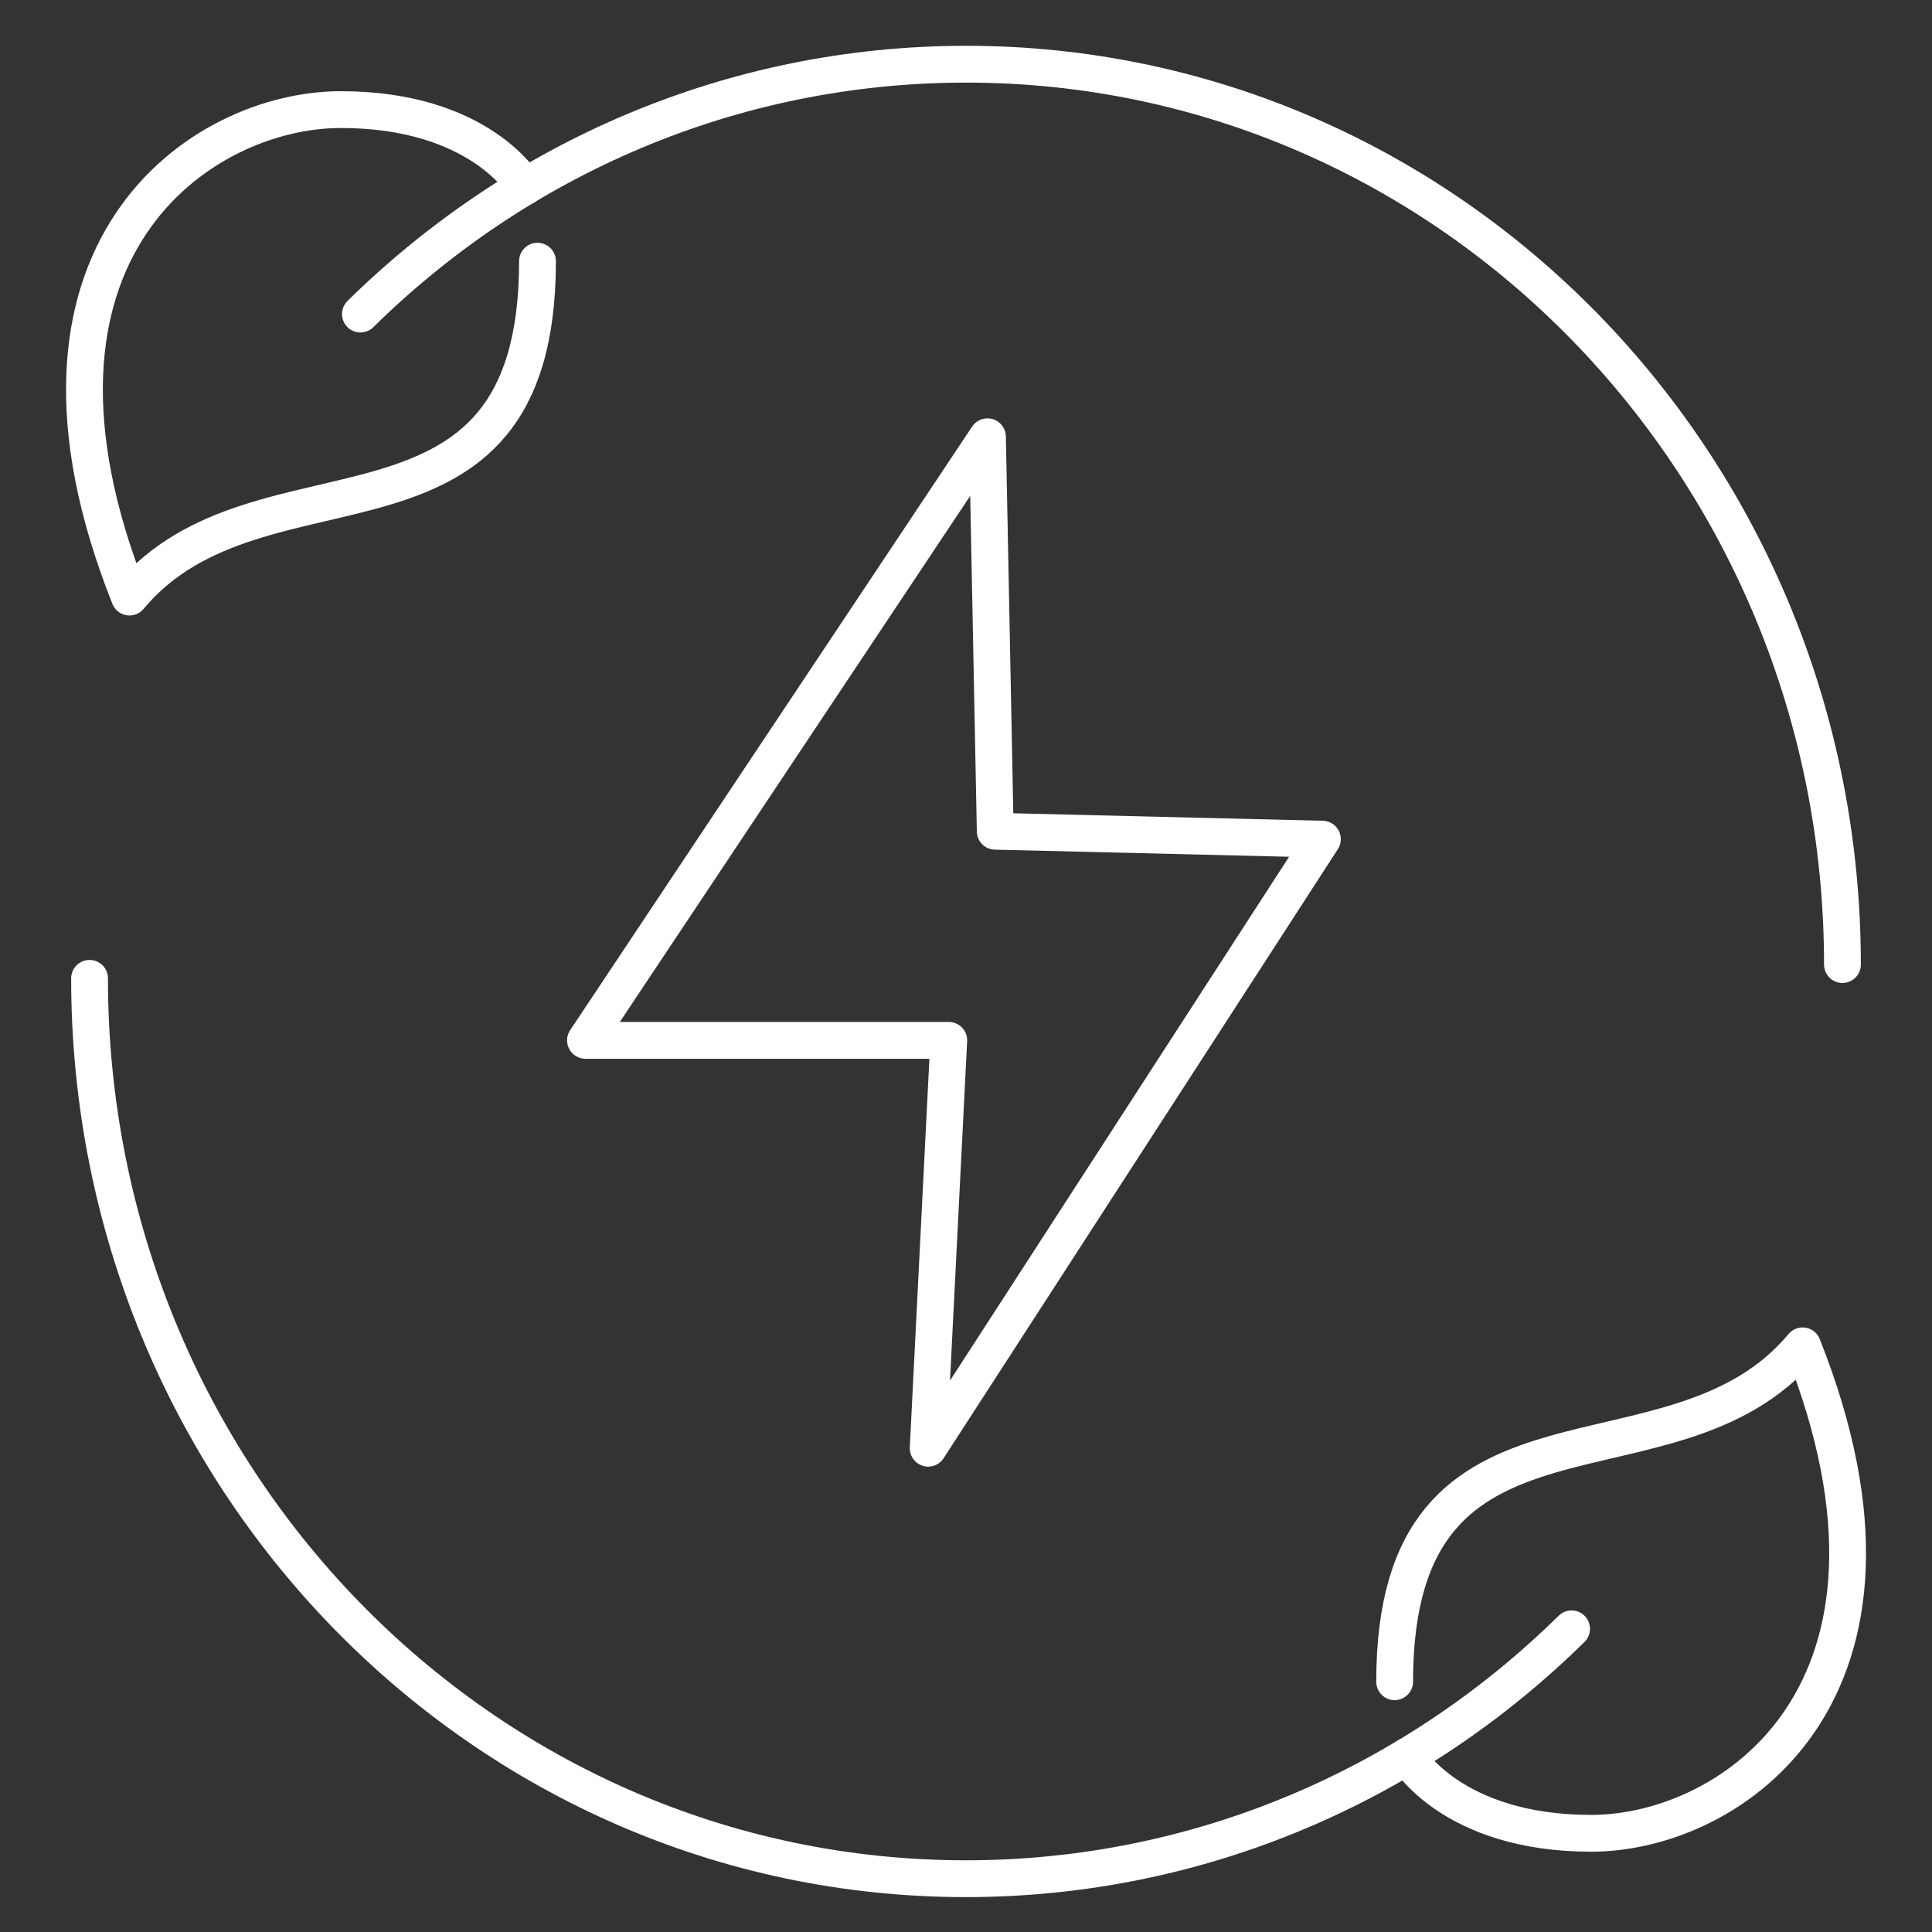 <?xml version="1.0" encoding="UTF-8"?>
<svg id="Ebene_1" xmlns="http://www.w3.org/2000/svg" version="1.1" viewBox="0 0 1417.3 1417.3">
  <rect x="0" y="0" width="1417.3" height="1417.3" fill="#333333" stroke="none"/>
  <!-- Generator: Adobe Illustrator 29.0.0, SVG Export Plug-In . SVG Version: 2.1.0 Build 186)  -->
  <defs>
    <style>
      .st0 {
        fill: none;
        stroke: #fff;
        stroke-linecap: round;
        stroke-linejoin: round;
        stroke-width: 27px;
      }
    </style>
  </defs>
  <path class="st0" d="M264.4,230.4c115.4-113.6,272-183.3,444.4-183.3,355,0,642.8,295.7,642.8,660.5"/>
  <path class="st0" d="M385,136.9s-32.2-56.5-135-56.5S-6,184.2,95,438c95.6-114.9,299.3-16.7,299.3-246.4"/>
  <path class="st0" d="M1152.9,1194.9c-115.4,113.6-272,183.3-444.4,183.3-355,0-642.8-295.7-642.8-660.5"/>
  <path class="st0" d="M1032.3,1288.4s32.2,56.5,135,56.5,256-103.8,155.1-357.6c-95.6,114.9-299.3,16.7-299.3,246.4"/>
  <polygon class="st0" points="724.4 320.4 429.5 763.2 696 763.2 680.9 1062.4 970.1 615.6 730.1 609.8 724.4 320.4"/>
</svg>